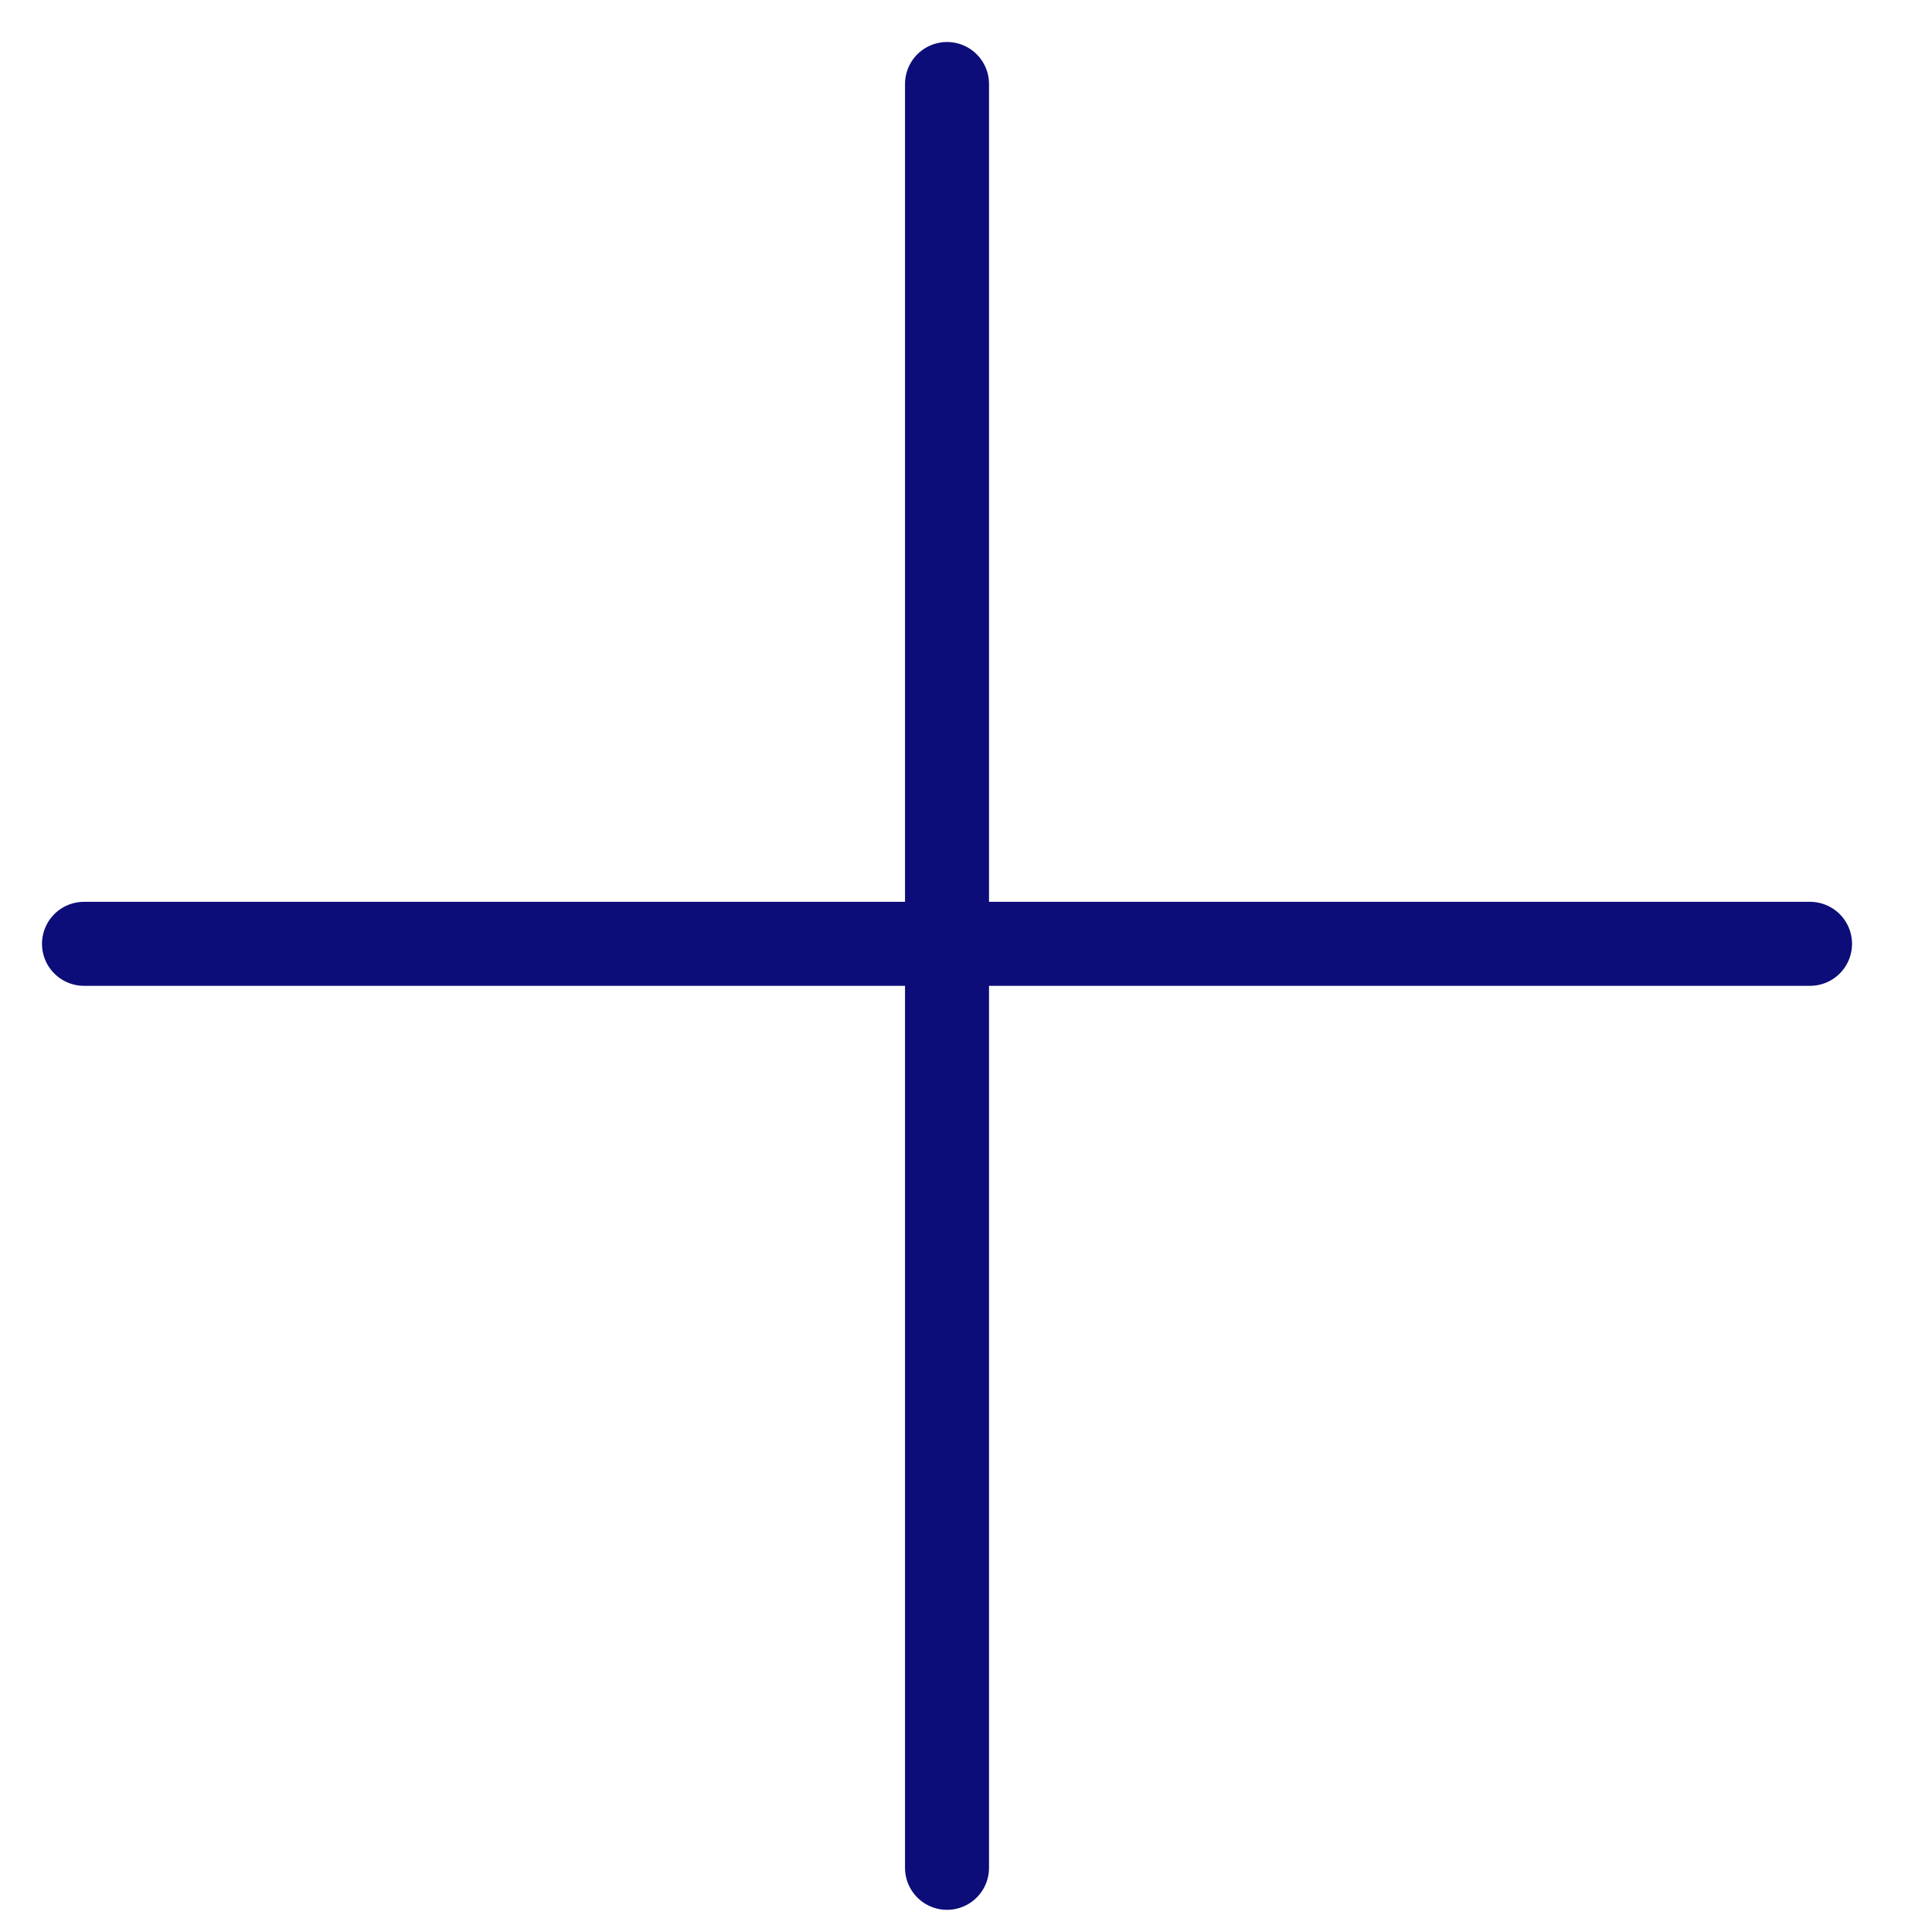 <?xml version="1.0" encoding="UTF-8"?> <svg xmlns="http://www.w3.org/2000/svg" width="23" height="23" viewBox="0 0 23 23" fill="none"> <path d="M11.274 1V11.236M11.274 22.236L11.274 11.236M11.274 11.236L21.548 11.236L1 11.236" stroke="#0D0D79" stroke-linecap="round" stroke-linejoin="round"></path> </svg> 